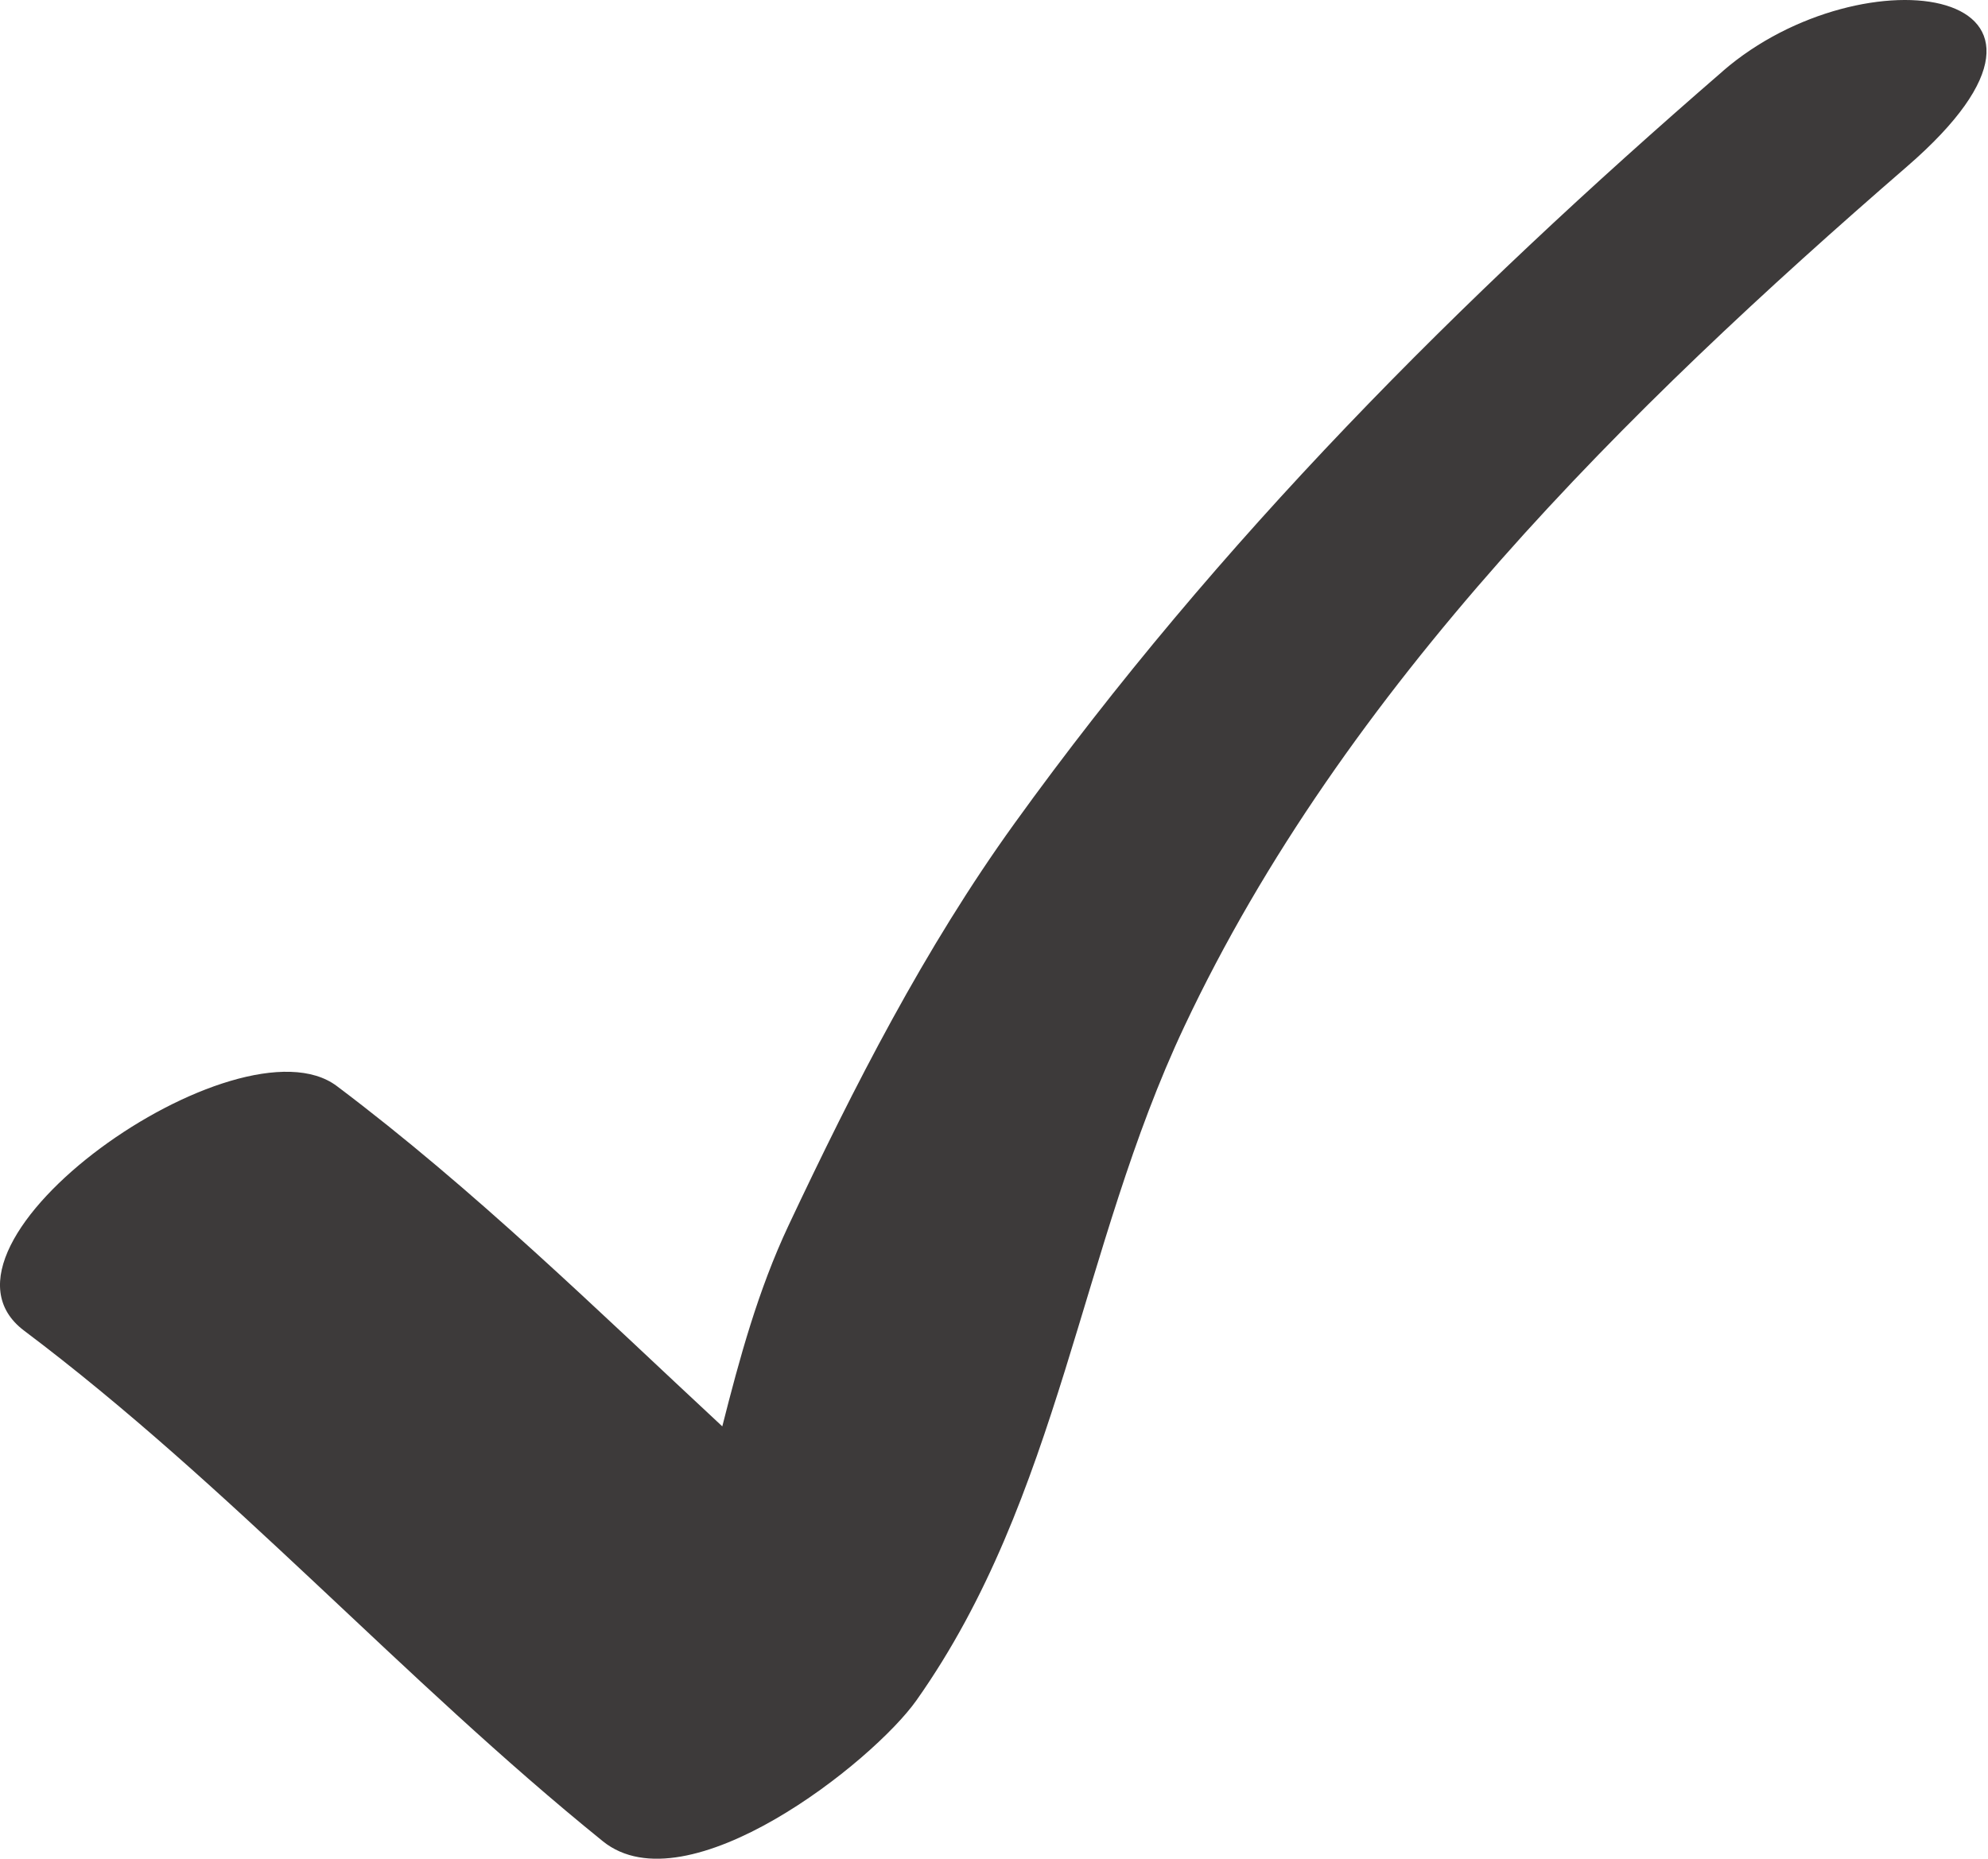 <?xml version="1.0" encoding="UTF-8"?> <svg xmlns="http://www.w3.org/2000/svg" width="77" height="72" viewBox="0 0 77 72" fill="none"> <path d="M66.733 2.753C56.541 11.577 47.192 20.939 39.296 31.893C35.812 36.726 33.075 42.095 30.544 47.465C29.355 49.993 28.644 52.622 27.976 55.252C23.115 50.734 18.384 46.088 13.048 42.071C9.244 39.209 -3.527 48.185 0.933 51.544C8.926 57.557 15.582 65.043 23.351 71.324C26.603 73.948 33.812 68.252 35.5 65.859C41.06 57.985 41.819 48.352 45.873 39.759C52.061 26.62 63.032 15.833 73.862 6.451C81.947 -0.547 72.178 -1.962 66.735 2.748" fill="#3D3A3A"></path> </svg> 